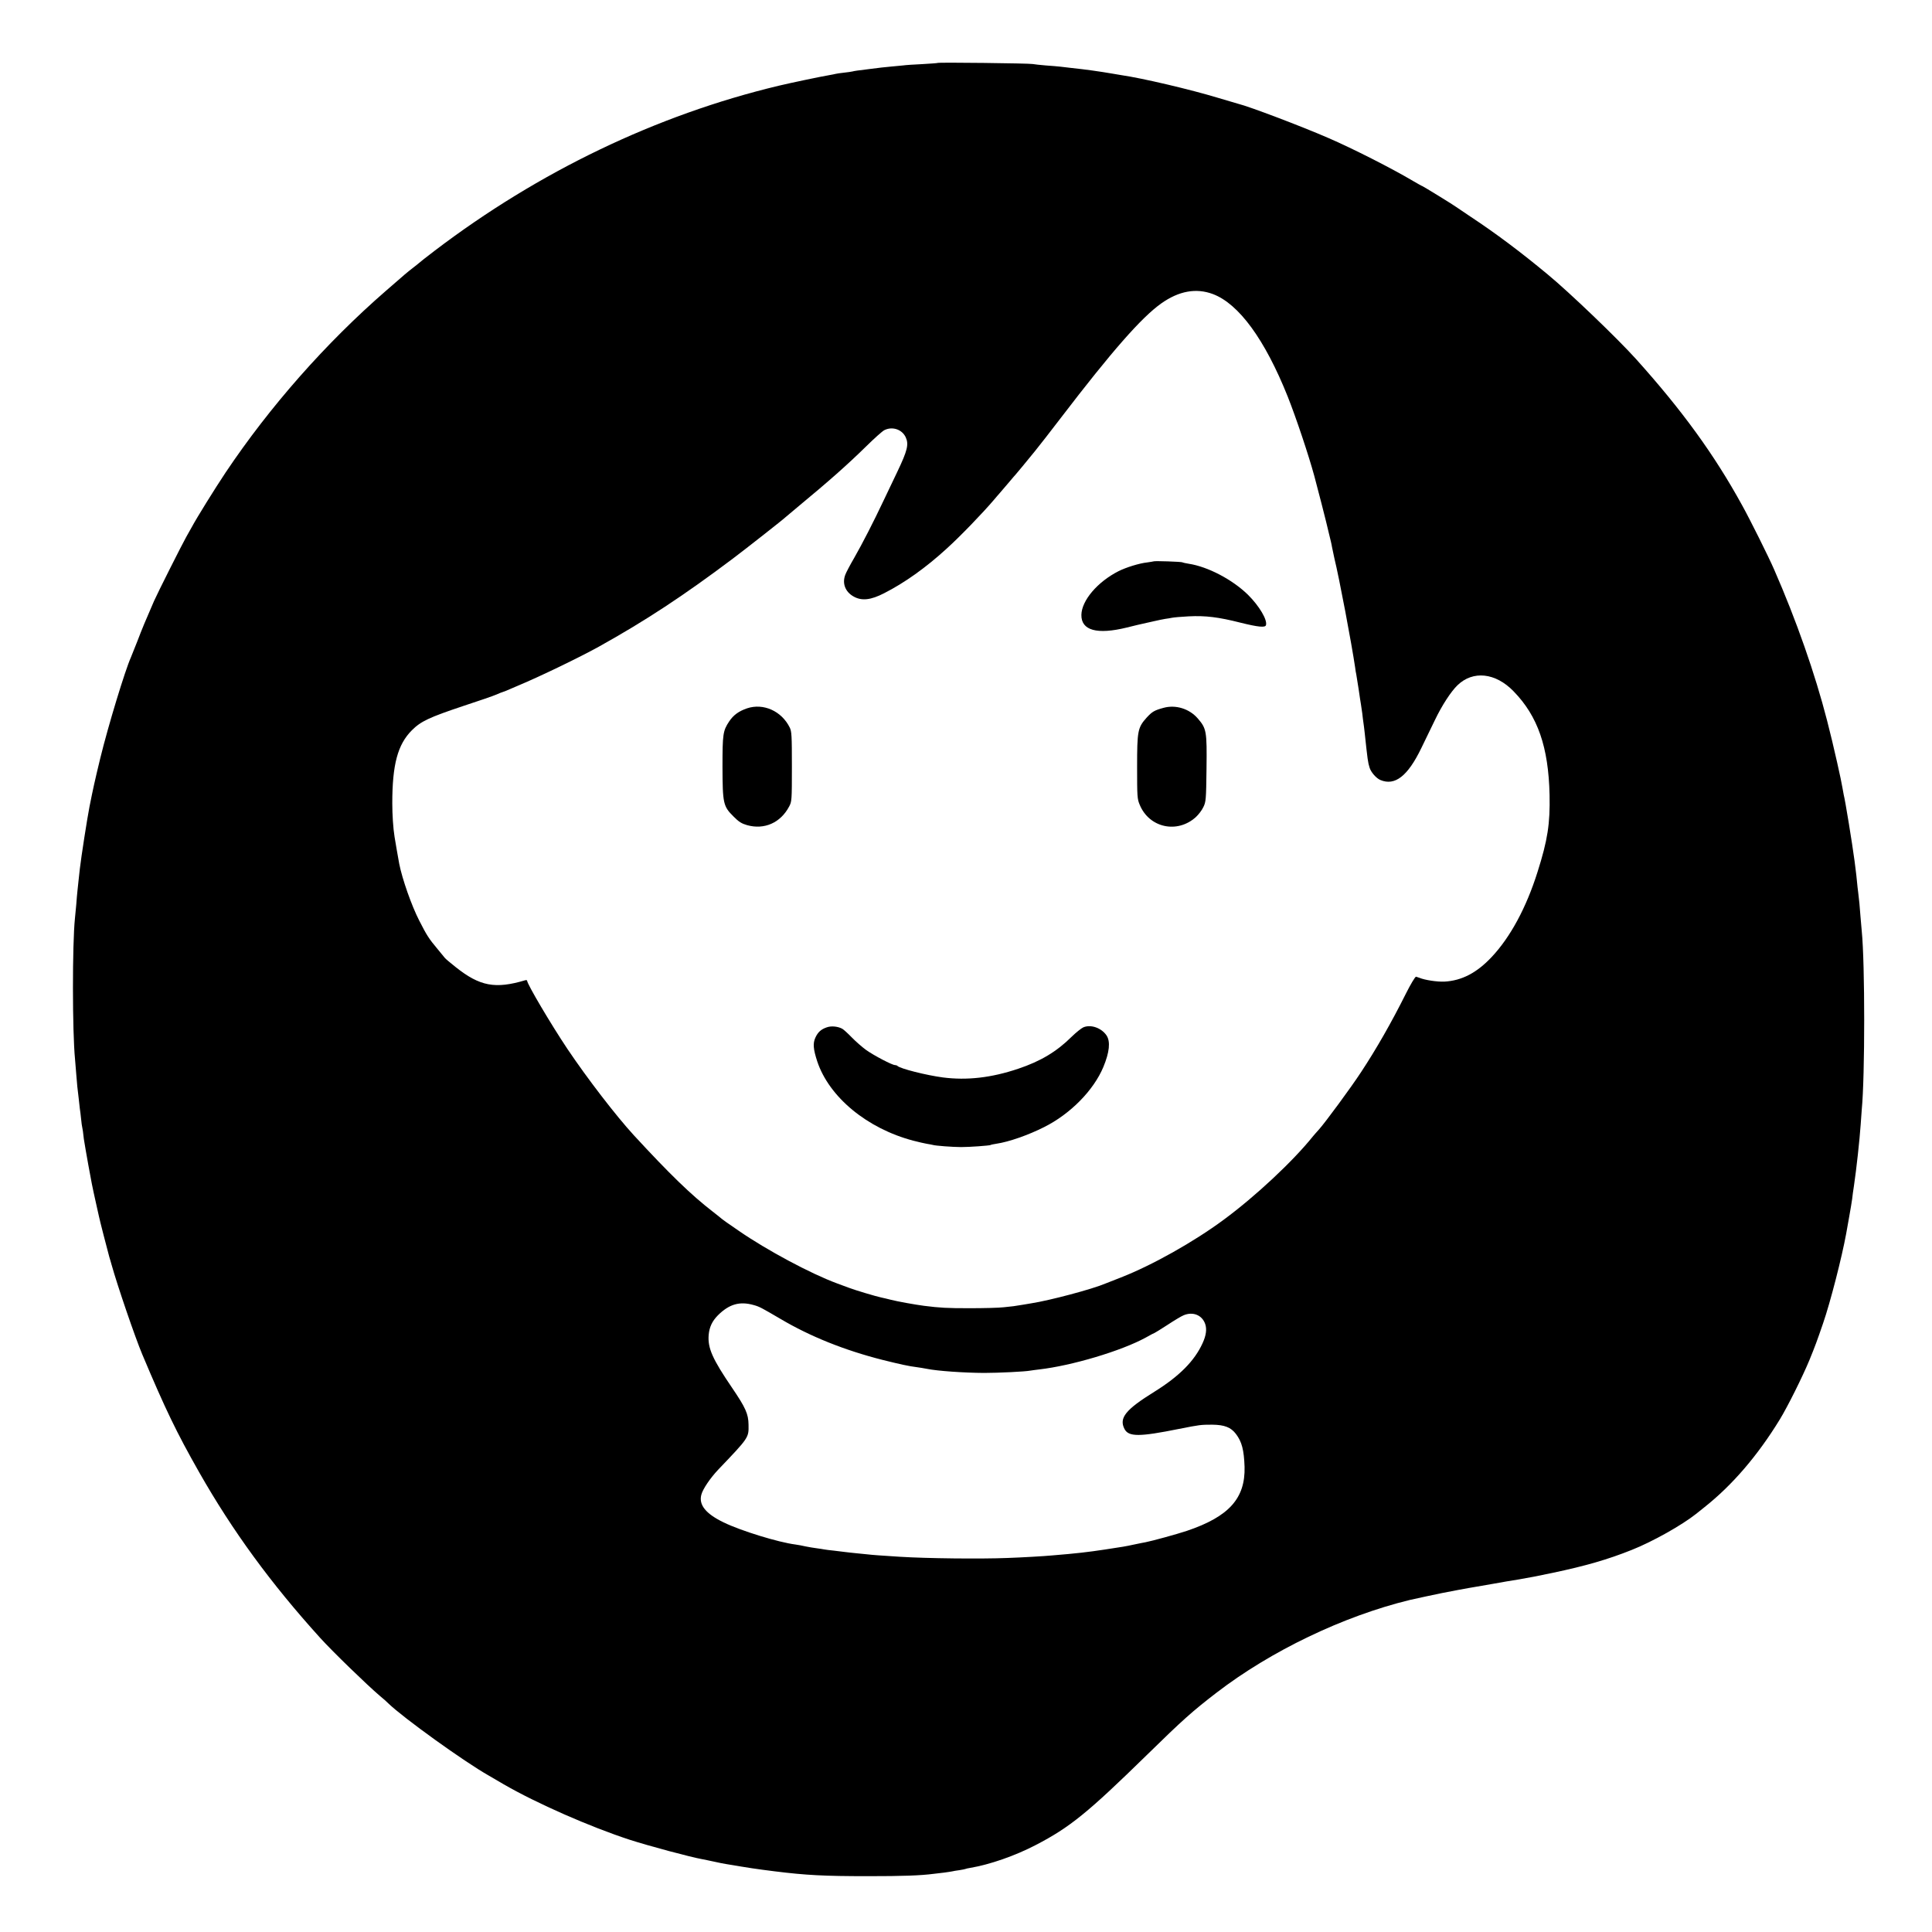 <?xml version="1.0" standalone="no"?>
<!DOCTYPE svg PUBLIC "-//W3C//DTD SVG 20010904//EN"
 "http://www.w3.org/TR/2001/REC-SVG-20010904/DTD/svg10.dtd">
<svg version="1.0" xmlns="http://www.w3.org/2000/svg"
 width="1609pt" height="1609pt" viewBox="0 0 1609 1609"
 preserveAspectRatio="xMidYMid meet">
<g transform="translate(0,1609) scale(0.1,-0.1)"
fill="#000000" stroke="none">
<path d="M7809 15566 c-2 -2 -60 -6 -129 -10 -69 -3 -141 -8 -160 -11 -19 -2
-62 -6 -95 -9 -56 -5 -101 -10 -185 -21 -99 -12 -126 -16 -140 -20 -8 -2 -40
-7 -70 -10 -30 -3 -62 -8 -70 -10 -8 -2 -31 -7 -50 -10 -72 -12 -329 -66 -425
-89 -1016 -243 -1997 -714 -2865 -1374 -69 -53 -127 -98 -130 -102 -3 -3 -25
-21 -50 -40 -54 -42 -60 -47 -225 -191 -503 -437 -968 -965 -1336 -1514 -95
-143 -239 -375 -282 -455 -14 -25 -34 -61 -45 -80 -28 -48 -242 -473 -269
-535 -68 -156 -100 -232 -139 -335 -25 -63 -49 -124 -54 -135 -48 -107 -188
-566 -255 -840 -46 -190 -60 -254 -90 -405 -18 -91 -70 -424 -80 -515 -3 -27
-8 -72 -11 -100 -3 -27 -7 -66 -9 -85 -2 -19 -7 -71 -10 -115 -4 -44 -9 -96
-11 -115 -22 -214 -22 -941 1 -1172 2 -24 7 -79 10 -123 4 -44 8 -91 9 -105 2
-14 7 -56 11 -94 4 -38 9 -79 10 -90 2 -12 7 -48 10 -81 3 -33 8 -69 11 -80 3
-11 6 -36 8 -55 2 -19 6 -51 10 -70 3 -19 8 -46 10 -60 3 -22 38 -212 51 -280
6 -32 23 -109 40 -185 8 -33 16 -71 19 -85 5 -27 71 -283 86 -337 6 -18 14
-48 19 -65 50 -179 197 -608 256 -748 192 -456 285 -649 473 -980 279 -491
598 -927 1007 -1379 102 -113 393 -395 499 -485 27 -22 59 -50 70 -62 124
-120 631 -485 836 -601 19 -11 76 -44 125 -73 275 -159 719 -354 1050 -462
158 -51 505 -144 605 -162 14 -2 58 -12 97 -20 40 -9 85 -18 100 -20 203 -34
240 -40 408 -61 258 -32 408 -40 775 -40 288 0 436 5 550 20 19 2 58 7 85 10
28 4 57 8 65 10 8 2 35 7 60 10 24 4 47 8 50 10 3 2 21 6 40 9 161 27 373 100
547 191 283 147 430 266 929 754 291 285 375 360 574 513 454 349 1056 638
1610 773 30 7 246 54 270 58 14 3 75 14 135 26 61 11 124 23 140 25 17 3 84
15 150 26 66 12 158 28 205 35 125 22 132 23 290 56 275 58 459 111 659 191
172 68 416 205 536 300 6 4 37 29 70 56 231 183 442 428 627 730 66 108 190
357 247 495 47 115 63 158 114 307 61 177 156 548 192 745 3 17 14 80 25 140
11 61 22 128 25 150 2 22 9 72 15 110 21 142 47 380 56 510 3 50 7 106 9 125
27 276 27 1216 0 1485 -2 22 -7 74 -10 115 -6 85 -13 159 -20 210 -3 19 -7 60
-10 90 -3 30 -7 71 -10 90 -2 19 -7 55 -10 80 -19 144 -79 512 -90 550 -2 8
-6 33 -10 55 -3 22 -23 119 -45 215 -33 147 -51 219 -84 350 -100 389 -255
833 -442 1260 -44 101 -199 413 -267 535 -231 420 -498 788 -882 1215 -153
170 -555 556 -736 705 -224 186 -429 340 -644 482 -60 40 -114 77 -120 81 -16
13 -275 172 -279 172 -3 0 -37 19 -78 43 -175 104 -504 271 -703 357 -225 98
-660 263 -754 286 -9 2 -83 24 -166 49 -231 70 -630 164 -810 190 -22 4 -51 8
-65 11 -117 20 -223 35 -355 49 -27 3 -66 8 -85 10 -19 2 -73 7 -120 10 -47 4
-96 9 -110 12 -29 6 -785 15 -791 9z m2292 -1925 c216 -81 433 -378 623 -853
71 -179 174 -487 222 -663 34 -127 94 -361 98 -380 2 -11 13 -56 24 -100 11
-44 23 -93 25 -110 3 -16 12 -59 20 -95 40 -161 144 -713 173 -910 2 -19 6
-44 9 -55 2 -11 11 -67 20 -125 8 -58 17 -114 19 -125 2 -11 7 -45 11 -75 3
-30 8 -66 10 -80 2 -14 7 -50 10 -80 25 -233 27 -248 41 -293 11 -38 56 -89
90 -103 121 -51 228 32 341 266 36 74 87 180 114 235 58 121 133 236 187 288
129 125 317 105 467 -50 202 -207 291 -464 300 -863 5 -240 -16 -376 -100
-641 -94 -299 -227 -544 -382 -709 -124 -132 -249 -197 -393 -205 -61 -3 -165
13 -210 32 -8 3 -21 7 -27 9 -7 1 -45 -62 -86 -144 -118 -236 -244 -457 -372
-651 -83 -127 -298 -419 -351 -478 -16 -17 -38 -43 -50 -57 -165 -206 -479
-500 -744 -695 -247 -183 -596 -379 -855 -480 -60 -23 -119 -46 -130 -51 -107
-46 -465 -141 -615 -164 -19 -3 -48 -8 -65 -11 -75 -13 -95 -15 -165 -22 -41
-5 -169 -8 -285 -8 -189 0 -245 3 -380 20 -76 10 -220 36 -275 50 -30 8 -66
16 -80 19 -40 8 -221 62 -270 81 -25 9 -70 26 -100 37 -219 81 -583 276 -815
436 -44 31 -93 65 -110 76 -16 12 -32 23 -35 26 -3 3 -36 30 -75 60 -181 140
-357 311 -656 635 -148 161 -388 473 -554 720 -137 205 -335 540 -335 567 0 5
-8 7 -17 4 -248 -74 -377 -50 -577 109 -44 35 -86 70 -91 77 -6 7 -33 40 -60
73 -73 87 -91 115 -154 239 -64 125 -141 345 -166 471 -8 44 -33 185 -39 225
-12 73 -19 188 -19 280 0 323 45 490 163 608 75 75 143 107 430 203 129 42
253 85 275 95 22 10 45 19 50 20 6 1 33 12 60 24 28 12 59 25 70 30 176 73
513 236 670 323 390 217 708 426 1120 736 109 82 427 332 435 342 3 3 48 41
100 84 268 222 417 354 574 508 66 65 133 125 150 134 66 34 148 8 179 -59 27
-59 14 -111 -70 -287 -36 -75 -88 -183 -115 -241 -82 -174 -177 -359 -244
-476 -35 -60 -68 -123 -74 -140 -28 -72 -1 -143 69 -182 67 -38 143 -30 255
28 169 86 345 211 519 370 113 102 301 297 397 410 11 14 31 36 43 50 12 14
47 54 77 90 30 36 57 67 60 70 8 8 90 108 161 195 36 44 132 168 214 275 423
553 671 836 836 953 147 104 290 130 430 78z m-3823 -8420 c47 -13 63 -22 222
-115 248 -147 536 -262 852 -342 145 -36 217 -52 283 -60 22 -3 60 -9 85 -14
89 -18 308 -33 475 -34 119 0 345 11 384 19 14 2 47 7 75 10 271 31 685 154
889 266 38 22 72 39 74 39 2 0 50 30 106 66 56 37 116 73 134 80 78 33 154 2
180 -72 15 -44 8 -96 -22 -161 -67 -147 -193 -274 -400 -403 -242 -150 -297
-219 -250 -311 35 -66 123 -66 455 1 171 34 181 35 275 35 103 -1 156 -22 198
-77 50 -66 67 -134 72 -274 7 -262 -130 -415 -480 -533 -84 -28 -288 -84 -345
-95 -14 -2 -56 -11 -95 -19 -74 -16 -92 -19 -245 -42 -140 -21 -231 -32 -440
-49 -61 -6 -254 -17 -370 -21 -222 -9 -674 -4 -895 10 -156 10 -231 15 -270
20 -22 2 -67 7 -100 10 -33 3 -73 8 -90 10 -16 2 -57 7 -90 11 -33 3 -69 8
-80 10 -11 2 -40 7 -65 10 -25 3 -65 10 -90 15 -25 6 -63 13 -85 16 -142 18
-454 114 -598 184 -149 72 -209 146 -186 231 12 47 74 138 140 208 257 269
255 266 253 375 -1 90 -25 142 -137 307 -164 241 -204 331 -195 441 6 65 29
114 76 162 94 94 182 120 300 86z"/>
<path d="M9608 11415 c-2 -1 -26 -5 -54 -9 -66 -7 -175 -41 -239 -73 -175 -89
-307 -244 -309 -364 -2 -130 131 -166 379 -105 61 15 121 30 134 32 12 3 53
12 89 20 37 9 80 17 97 20 16 2 41 6 55 9 14 3 77 9 140 12 139 7 247 -6 432
-53 145 -36 204 -42 211 -21 14 43 -55 160 -150 254 -130 127 -335 234 -493
258 -25 4 -48 9 -53 12 -8 5 -233 13 -239 8z"/>
<path d="M6222 10191 c-70 -24 -114 -56 -150 -110 -51 -78 -55 -103 -55 -378
1 -305 6 -328 92 -413 44 -45 68 -59 113 -72 143 -40 278 19 350 155 22 41 23
50 23 332 0 260 -2 294 -18 326 -68 138 -220 205 -355 160z"/>
<path d="M9690 10195 c-77 -21 -95 -32 -141 -82 -74 -83 -79 -109 -79 -411 0
-247 1 -266 22 -315 79 -191 312 -242 467 -102 23 21 51 58 63 84 21 43 23 61
26 320 4 313 0 334 -74 419 -70 80 -183 115 -284 87z"/>
<path d="M6885 7534 c-47 -16 -74 -40 -95 -87 -21 -47 -17 -95 16 -196 99
-298 416 -560 801 -661 43 -11 94 -23 113 -26 19 -3 41 -7 48 -9 20 -7 169
-18 237 -18 72 0 234 12 244 17 3 3 26 7 50 11 103 15 265 72 396 138 220 110
413 307 494 501 51 123 60 211 27 262 -42 63 -131 95 -194 68 -16 -7 -60 -42
-97 -78 -125 -124 -258 -204 -446 -267 -223 -75 -426 -98 -627 -72 -136 18
-356 73 -378 96 -4 4 -14 7 -21 7 -23 0 -174 79 -239 125 -33 24 -87 71 -120
105 -32 33 -68 66 -79 72 -36 20 -92 26 -130 12z"/>
</g>
</svg>
